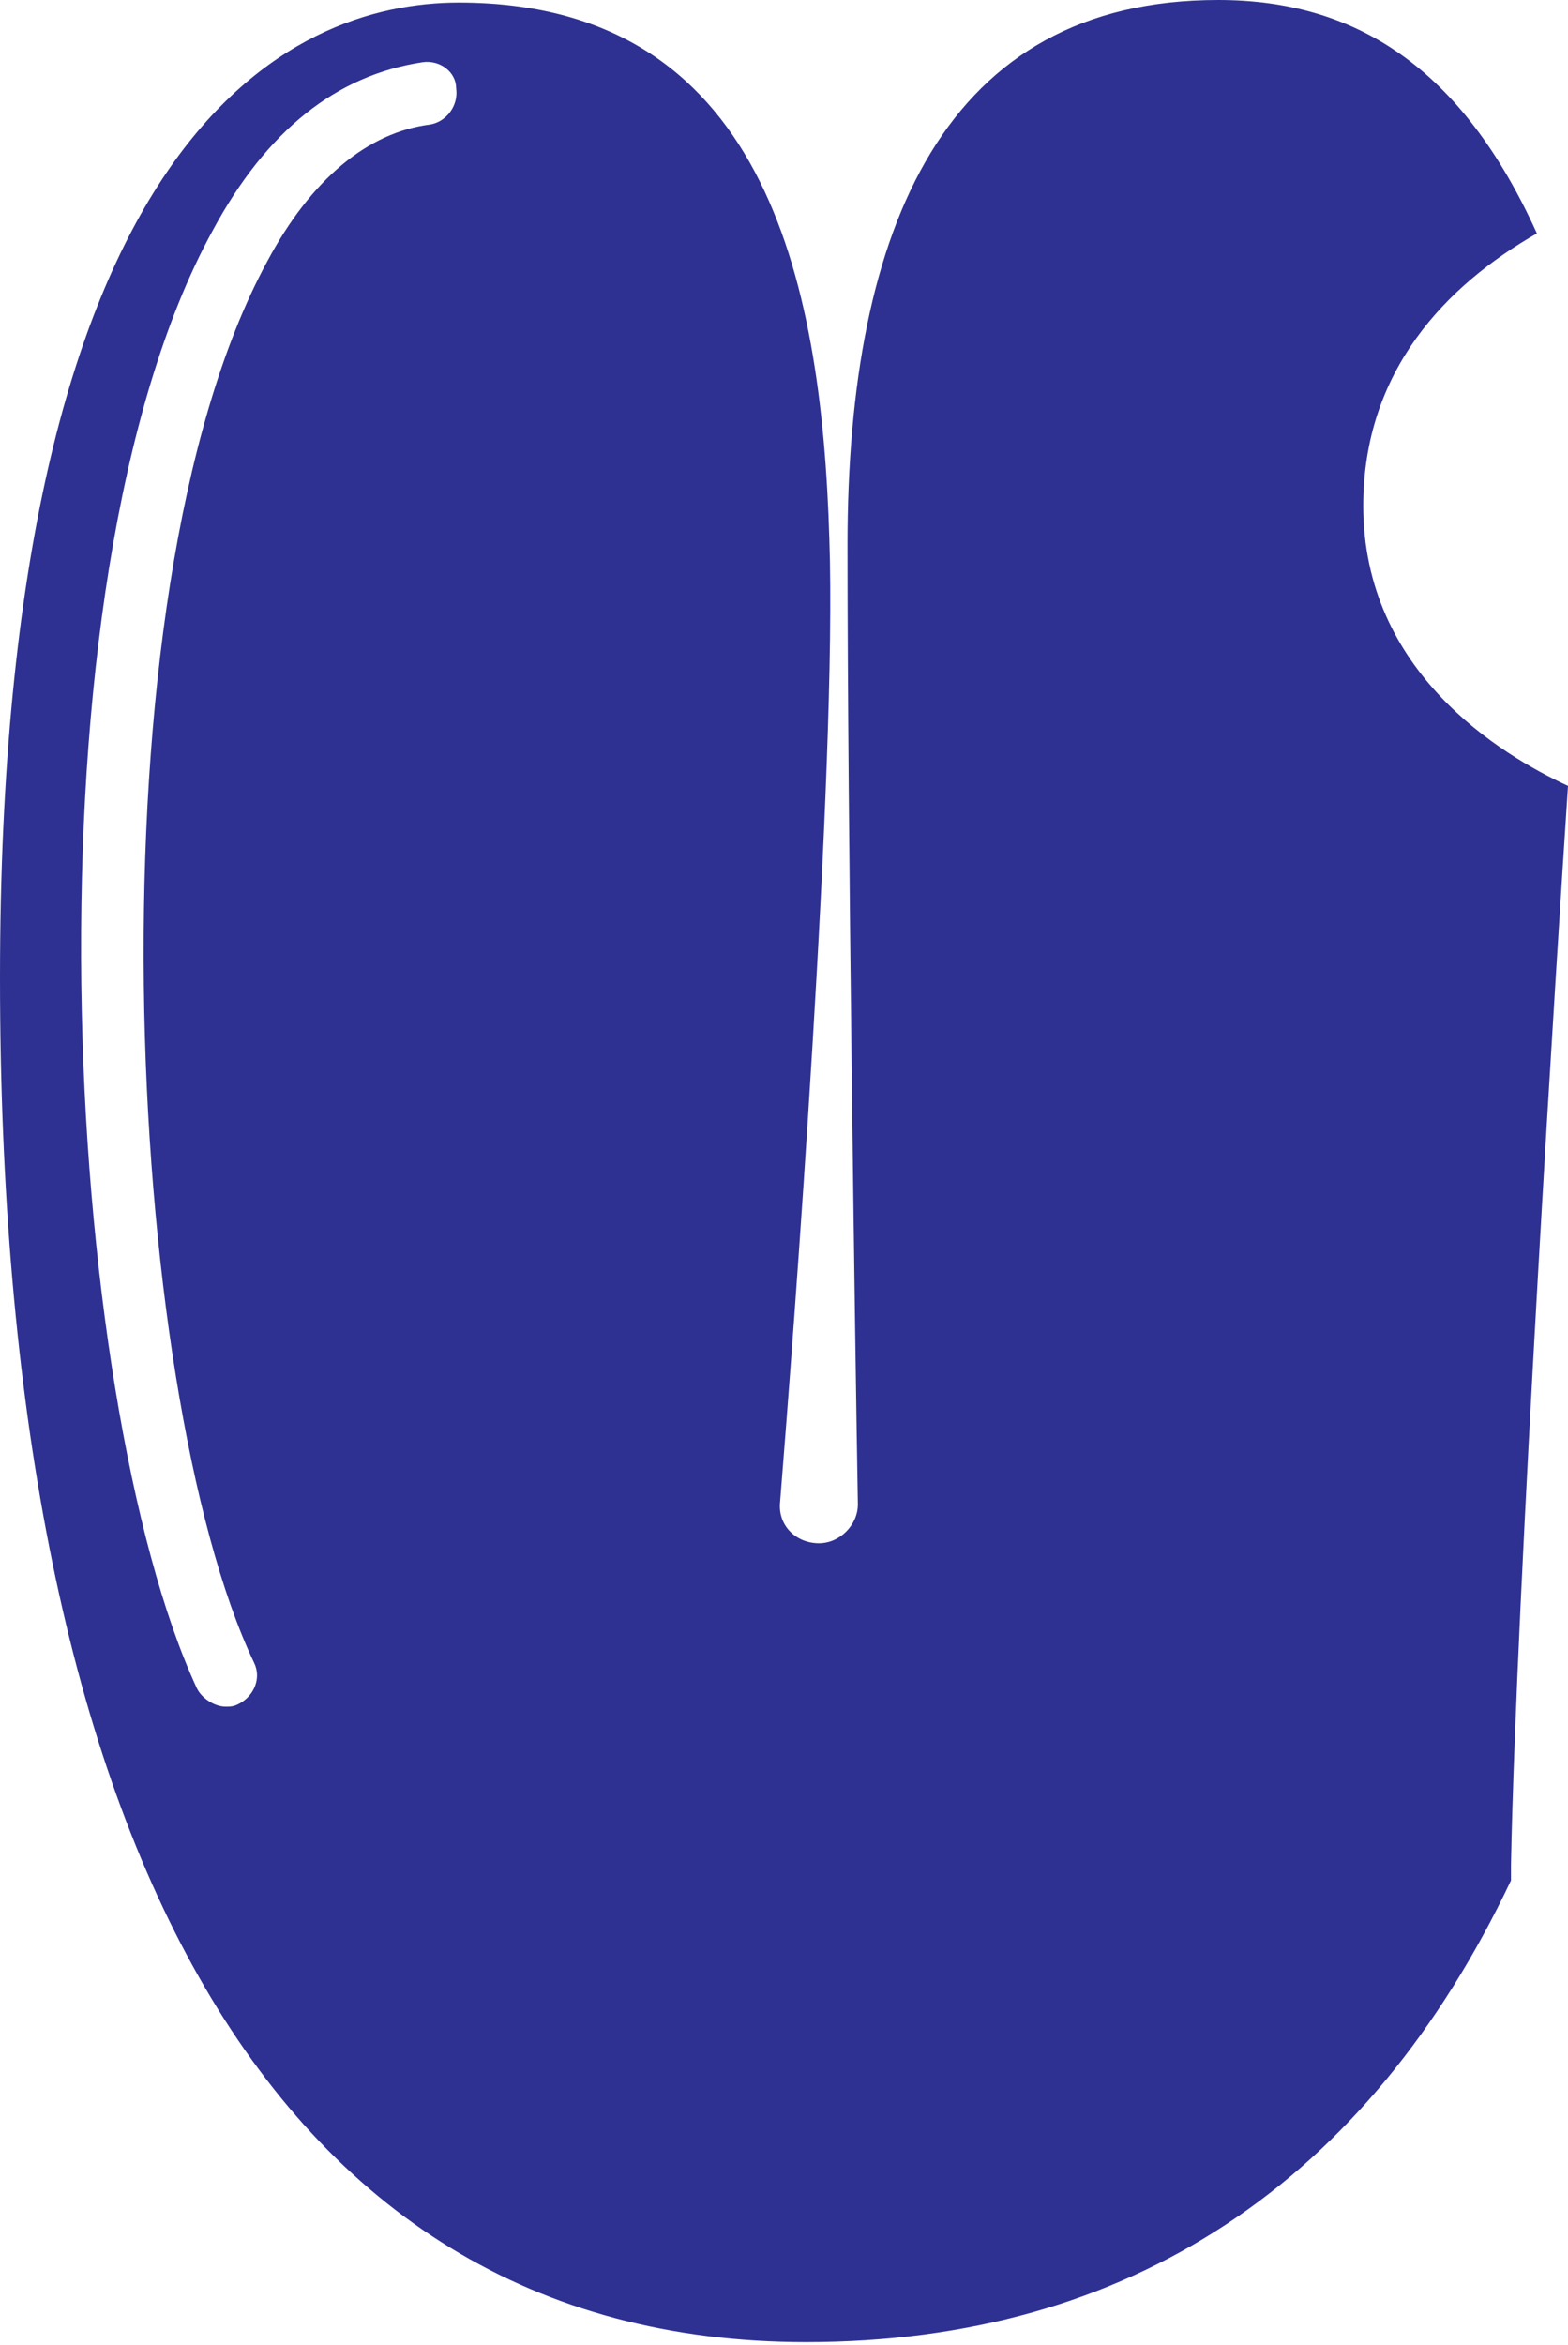 <?xml version="1.0" encoding="utf-8"?>
<svg version="1.1" id="u" xmlns="http://www.w3.org/2000/svg" xmlns:xlink="http://www.w3.org/1999/xlink" x="0px"
	 y="0px" viewBox="0 0 60.5 90.4" style="enable-background:new 0 0 60.5 90.4;" xml:space="preserve">
<style type="text/css">
	.st0{fill:#2e3192;}
</style>
<path class="st0" d="M60.5,30.3c-2.6-1.2-7.9-4.4-7.9-10.8c0-5.2,3.2-8.5,6.7-10.5c-2.9-6.4-7-9-12.3-9C36.5,0,32.7,8.7,32.7,21
	c0,10.6,0.3,31.3,0.4,37c0,0.8-0.7,1.5-1.5,1.5c-0.9,0-1.6-0.7-1.5-1.6c0.5-6.2,2.2-28.4,1.9-37.1C31.7,10.6,29.4,0.1,17.7,0.1
	C11.2,0.1,0,5.1,0,37.7s10.1,52.6,31.1,52.6c12.5,0,21.7-6.2,27.2-17.8c0-0.2,0-0.4,0-0.6C58.5,61.5,60.1,36.3,60.5,30.3z M16.6,4.8
	c-2.4,0.3-4.6,2.1-6.3,5.3c-7,12.9-5.5,43.5-0.5,54c0.3,0.6,0,1.3-0.6,1.6c-0.2,0.1-0.3,0.1-0.5,0.1c-0.4,0-0.9-0.3-1.1-0.7
	C2.4,53.9,0.7,22.6,8.2,8.9C10.3,5,13,2.9,16.3,2.4c0.7-0.1,1.3,0.4,1.3,1C17.7,4.1,17.2,4.7,16.6,4.8z"/>
</svg>
